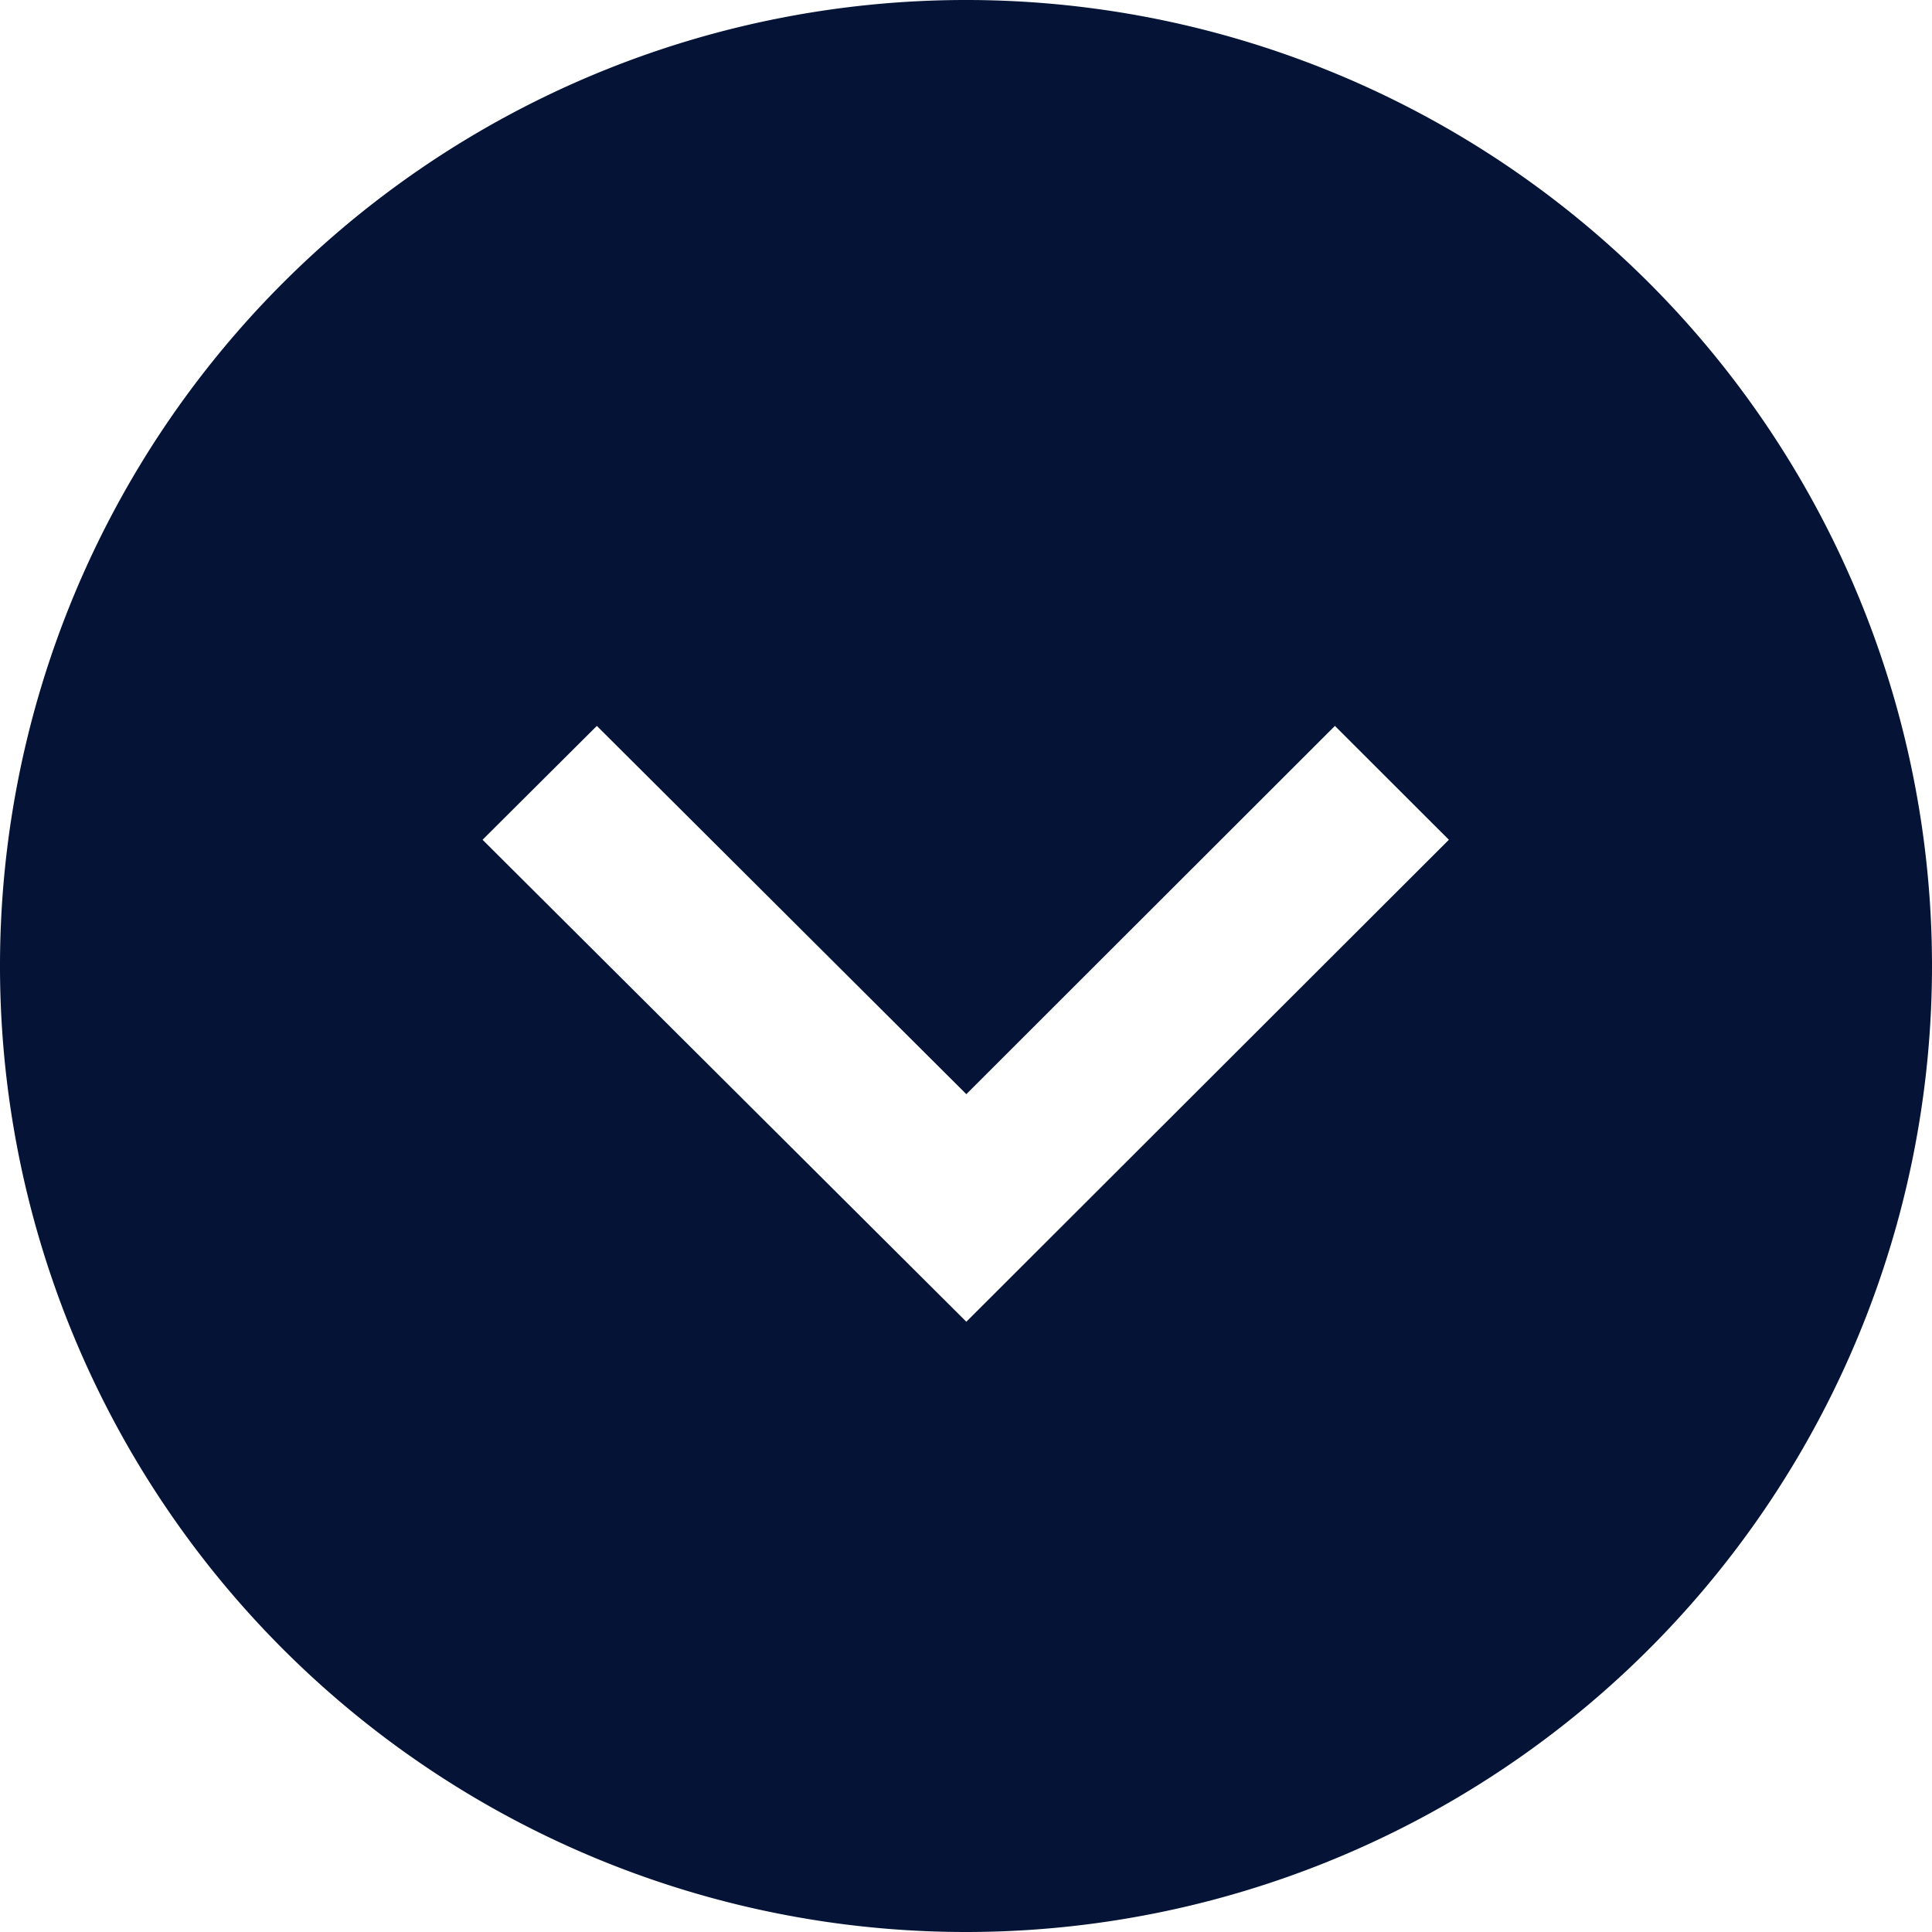 <svg xmlns="http://www.w3.org/2000/svg" width="17.156" height="17.156" viewBox="0 0 17.156 17.156"><path d="M17.156,8.578a8.578,8.578,0,1,0-8.578,8.578A8.579,8.579,0,0,0,17.156,8.578ZM4.285,7.457,5.3,6.446l3.281,3.27,3.273-3.27,1.012,1.011-4.285,4.28L4.285,7.457Z" fill="#041336"/></svg>
